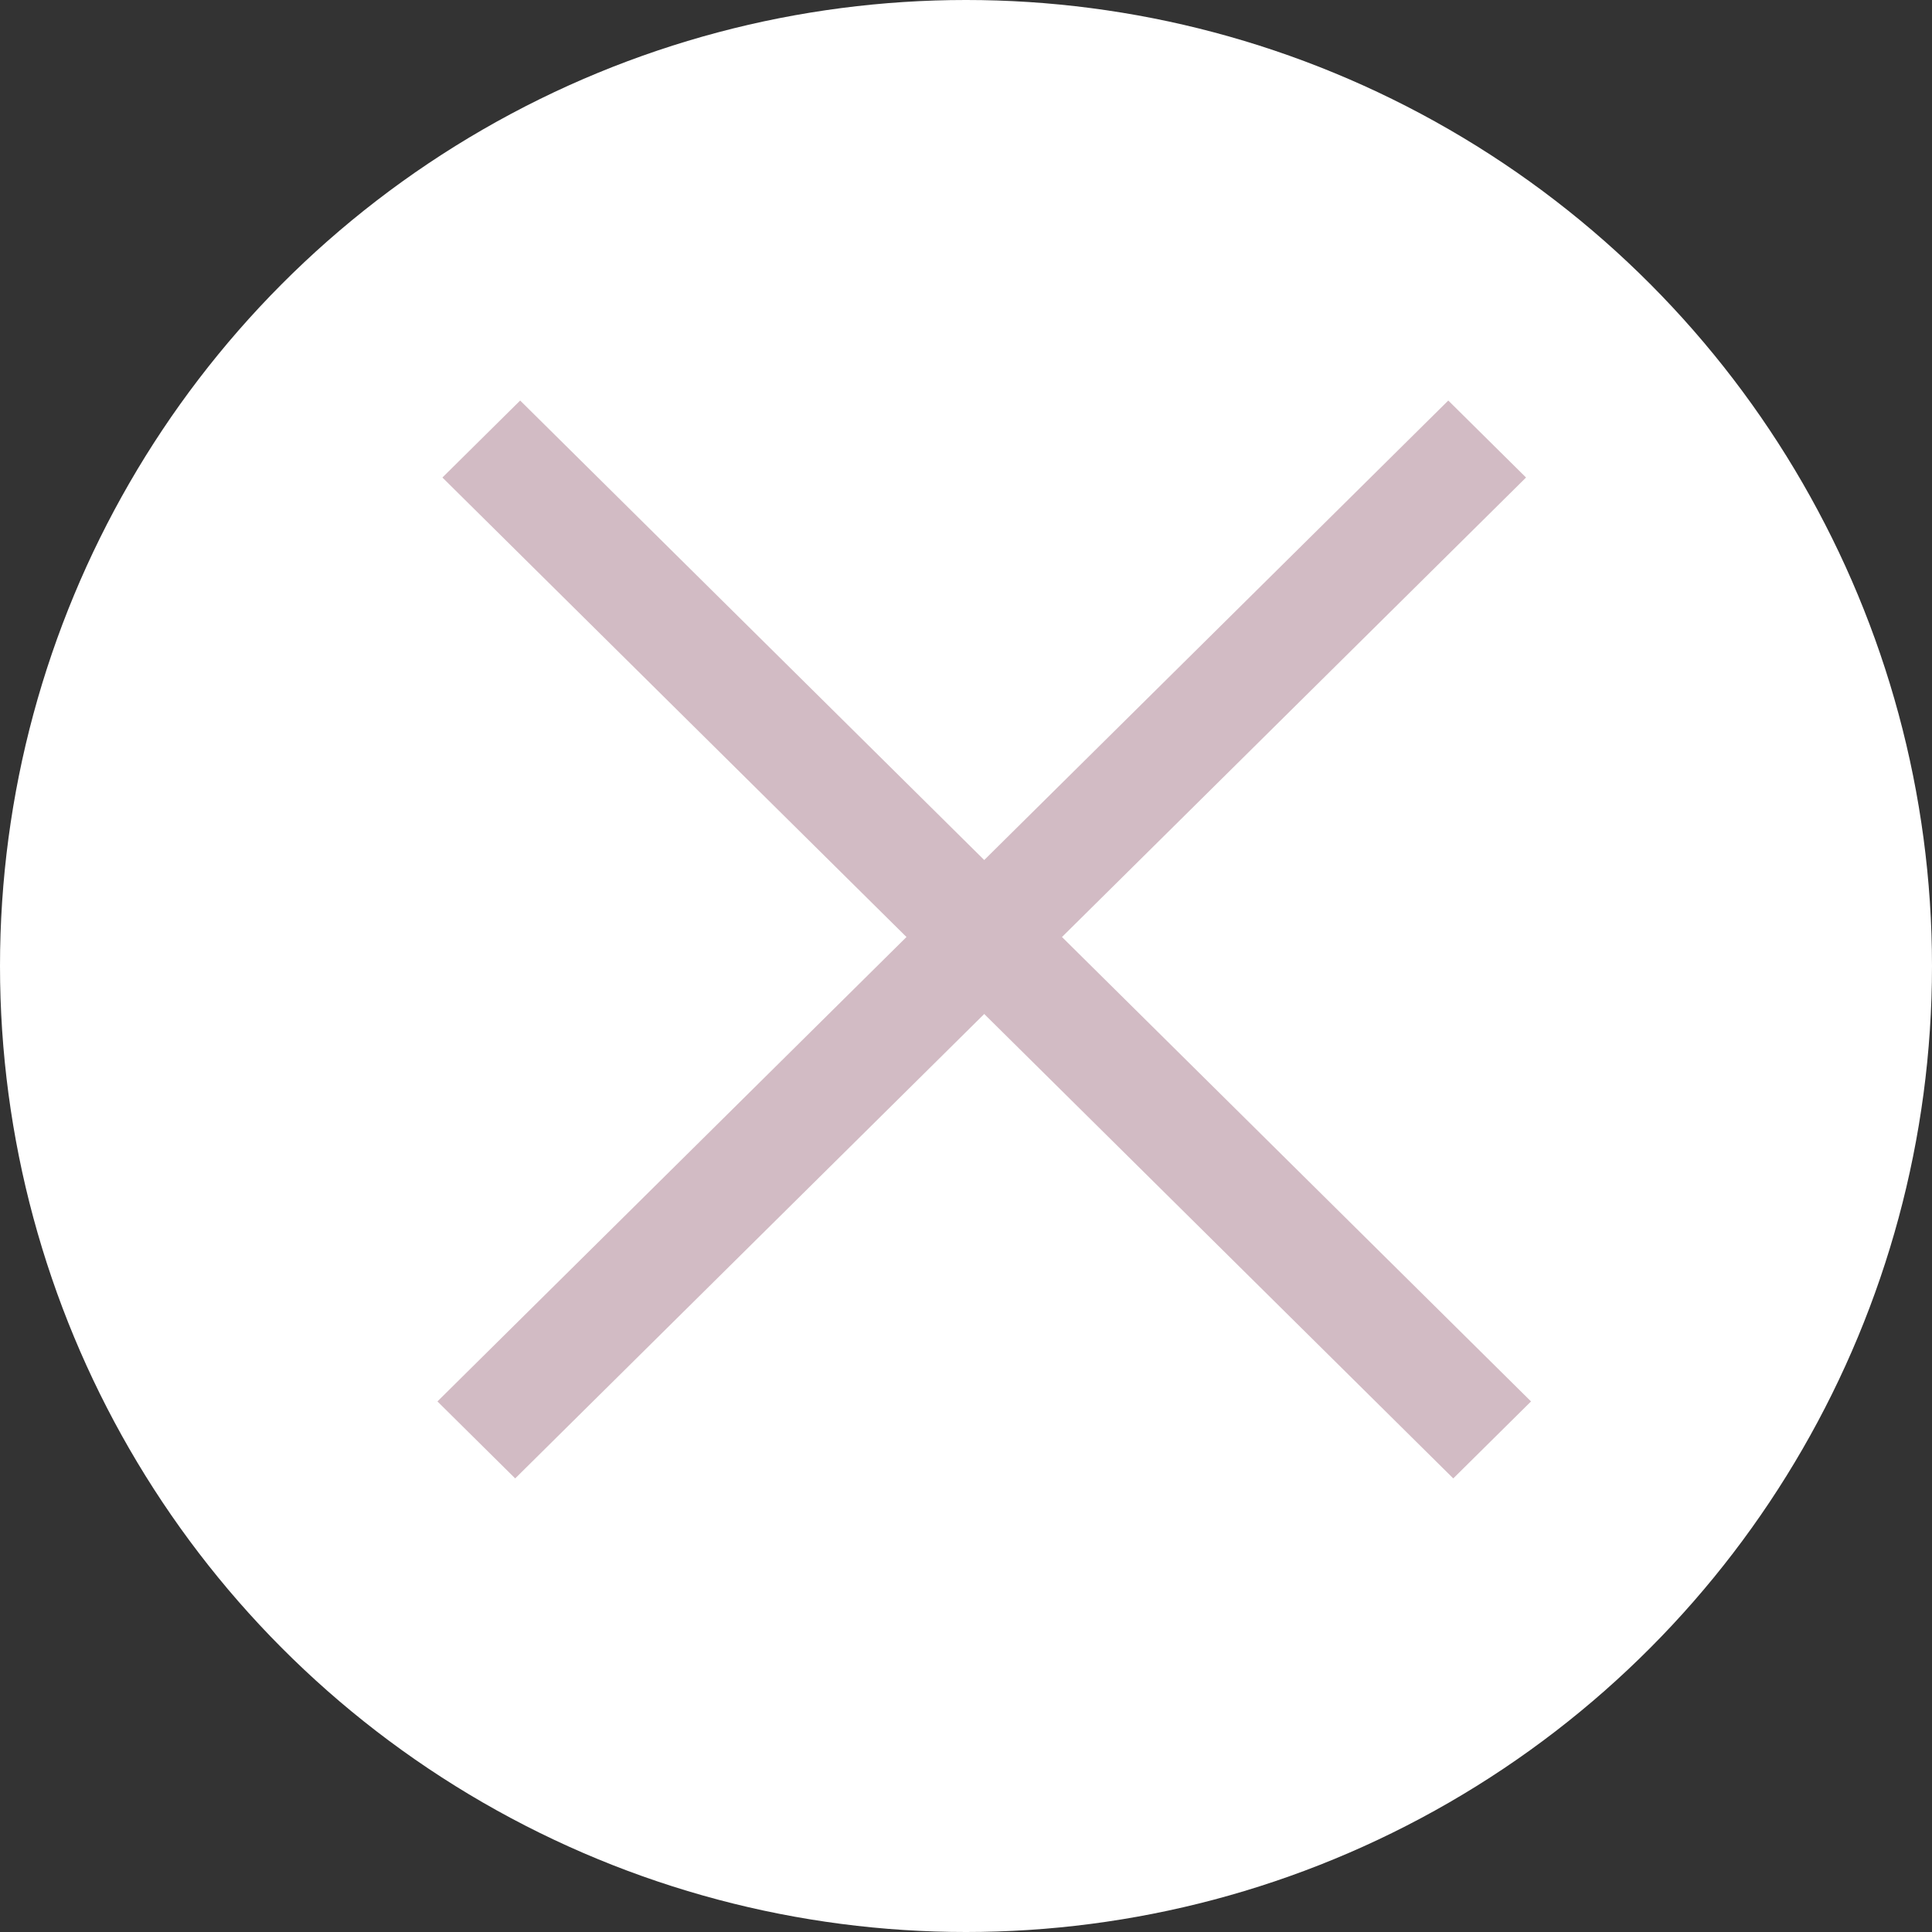 <?xml version="1.0" encoding="UTF-8"?> <svg xmlns="http://www.w3.org/2000/svg" width="53" height="53" viewBox="0 0 53 53" fill="none"><rect x="0" y="0" width="53" height="53" fill="#333333" stroke="none"/> <circle cx="26.5" cy="26.5" r="26.5" fill="white"></circle> <rect width="39.002" height="3" transform="matrix(0.711 -0.704 0.711 0.704 12 38.445)" fill="#D2BBC4"></rect> <rect width="39.002" height="3" transform="matrix(-0.711 -0.704 -0.711 0.704 42 38.445)" fill="#D2BBC4"></rect> </svg> 